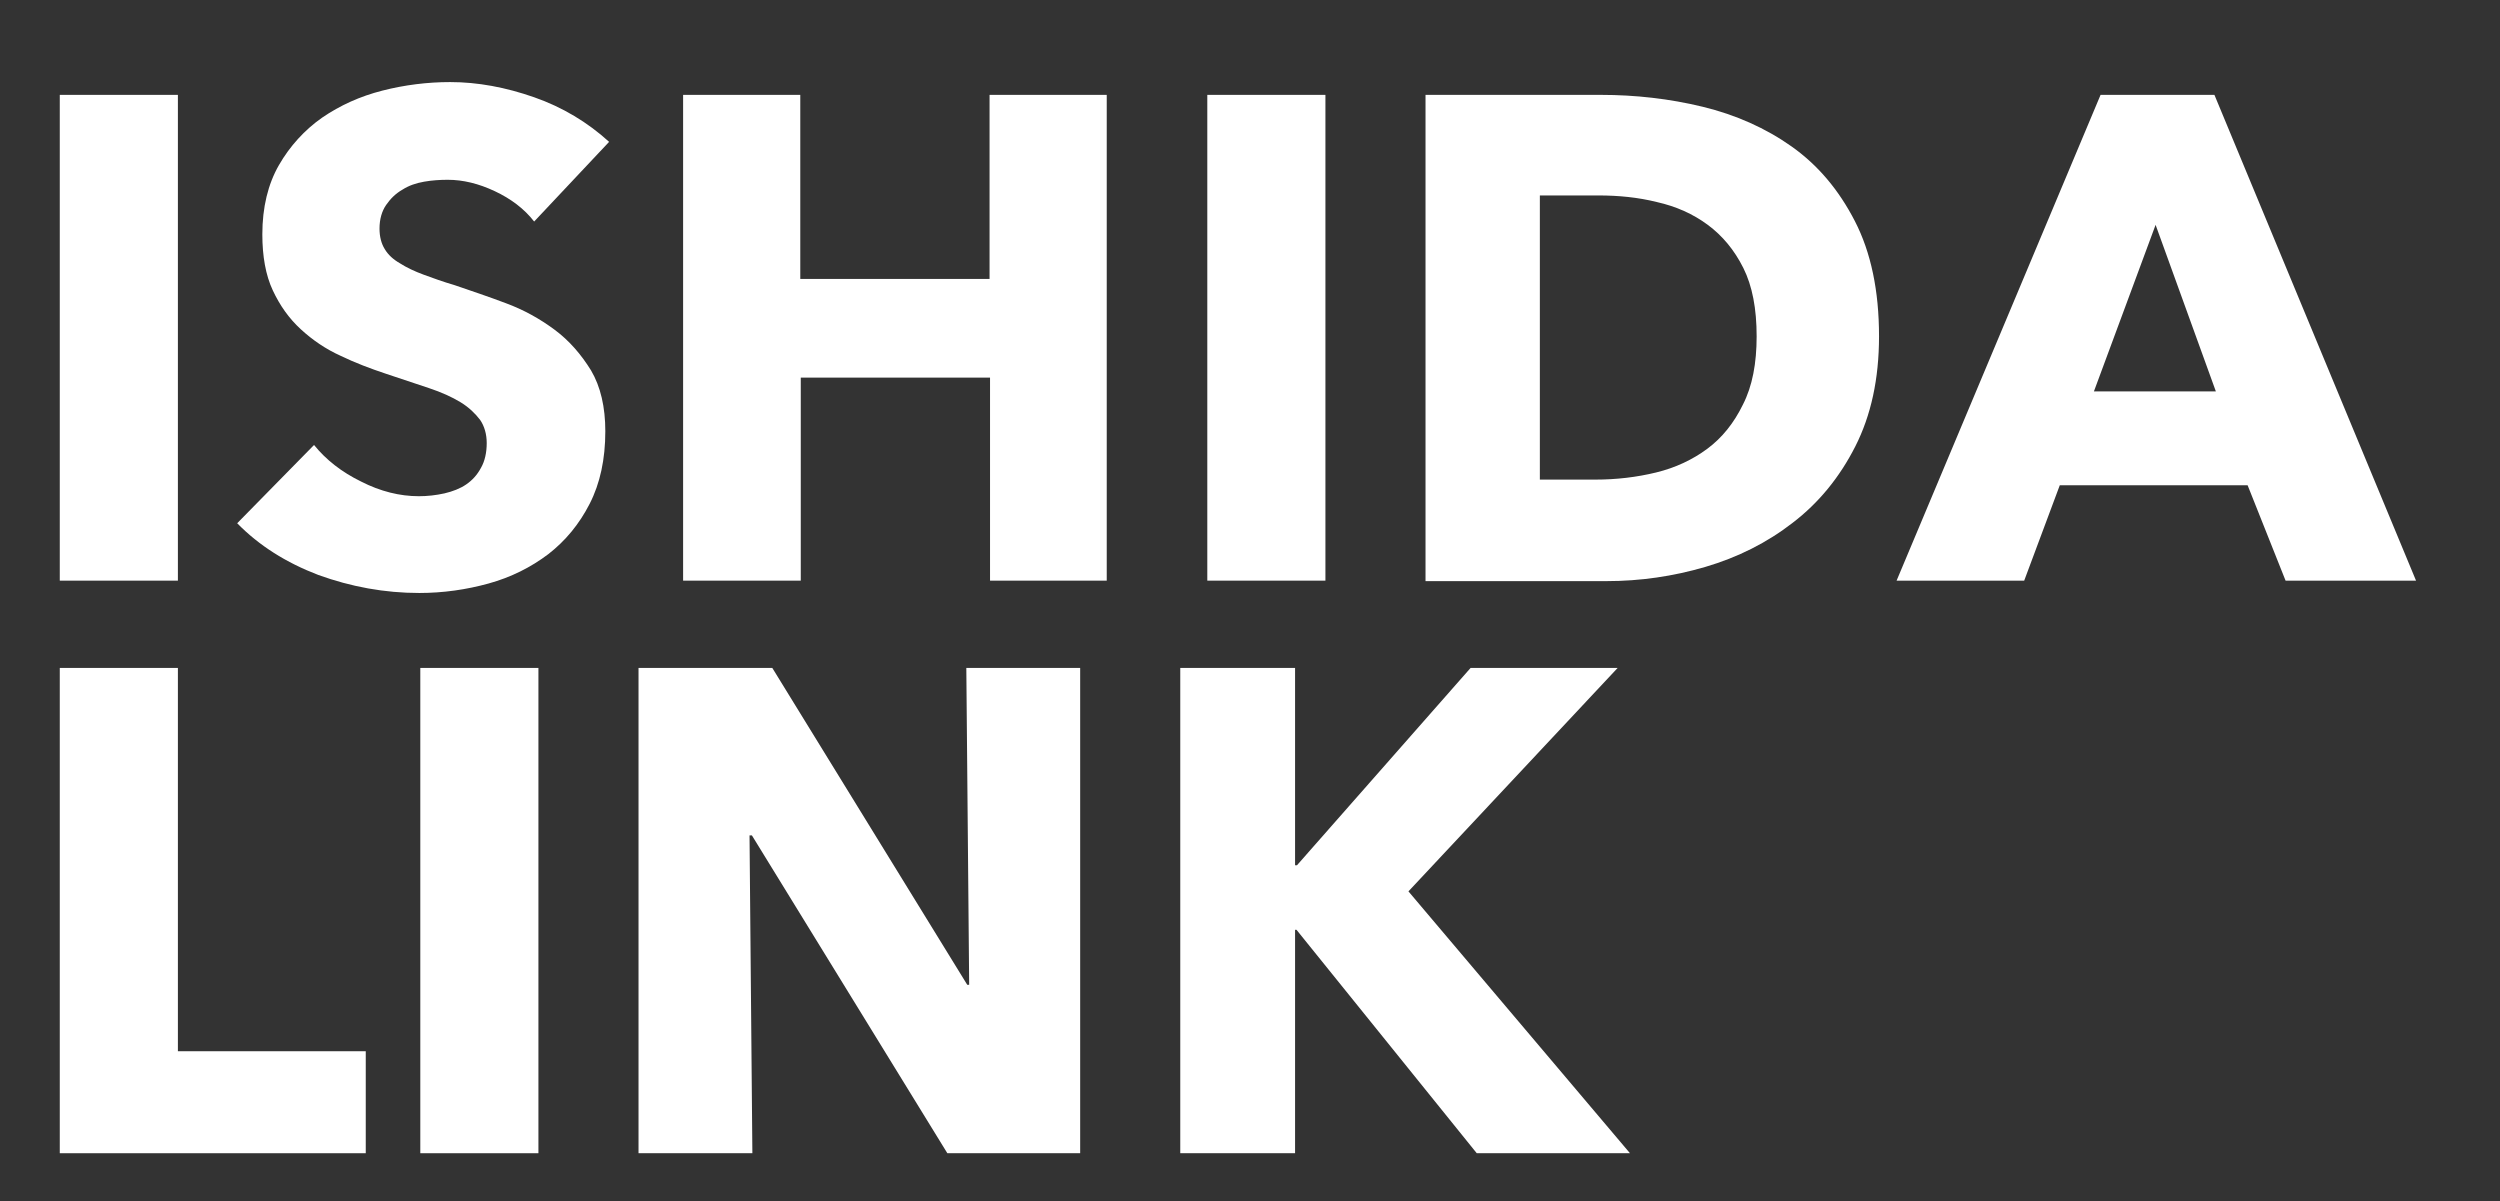 <?xml version="1.0" encoding="utf-8"?>
<!-- Generator: Adobe Illustrator 21.1.0, SVG Export Plug-In . SVG Version: 6.00 Build 0)  -->
<svg version="1.1" id="レイヤー_1" xmlns="http://www.w3.org/2000/svg" xmlns:xlink="http://www.w3.org/1999/xlink" x="0px"
	 y="0px" viewBox="0 0 527 253.2" style="enable-background:new 0 0 527 253.2;" xml:space="preserve">
<rect x="0" y="0" width="527" height="253.2" fill="#333333" stroke="none"/>
<style type="text/css">
	.st0{fill:#FFFFFF;}
</style>
<g>
	<path class="st0" d="M12.6,122.4V20h24.9v102.4H12.6z"/>
	<path class="st0" d="M112.6,46.7c-2.1-2.7-4.9-4.8-8.3-6.4s-6.7-2.4-9.9-2.4c-1.6,0-3.3,0.1-5,0.4s-3.2,0.8-4.6,1.7
		c-1.4,0.8-2.5,1.9-3.4,3.2c-0.9,1.3-1.4,3-1.4,5c0,1.7,0.4,3.2,1.1,4.3c0.7,1.2,1.8,2.2,3.2,3c1.4,0.9,3.1,1.7,5,2.4
		c1.9,0.7,4.1,1.5,6.5,2.2c3.5,1.2,7.1,2.4,10.8,3.8c3.8,1.4,7.2,3.3,10.3,5.6c3.1,2.3,5.6,5.2,7.7,8.6c2,3.4,3,7.7,3,12.8
		c0,5.9-1.1,11-3.3,15.3c-2.2,4.3-5.1,7.8-8.7,10.6c-3.7,2.8-7.9,4.9-12.6,6.2s-9.6,2-14.6,2c-7.3,0-14.4-1.3-21.3-3.8
		c-6.8-2.6-12.5-6.2-17.1-10.9l16.2-16.5c2.5,3.1,5.8,5.7,9.9,7.7c4.1,2.1,8.2,3.1,12.2,3.1c1.8,0,3.6-0.2,5.4-0.6
		c1.7-0.4,3.3-1,4.6-1.9c1.3-0.9,2.3-2,3.1-3.5c0.8-1.4,1.2-3.2,1.2-5.2c0-1.9-0.5-3.6-1.4-4.9c-1-1.3-2.3-2.6-4.1-3.7
		c-1.8-1.1-4-2.1-6.7-3s-5.7-1.9-9-3s-6.5-2.3-9.6-3.8c-3.1-1.4-5.9-3.3-8.4-5.6c-2.5-2.3-4.4-5-5.9-8.2s-2.2-7.2-2.2-11.8
		c0-5.7,1.2-10.6,3.5-14.6s5.4-7.4,9.1-10c3.8-2.6,8-4.5,12.7-5.7s9.5-1.8,14.3-1.8c5.8,0,11.7,1.1,17.7,3.2s11.3,5.3,15.8,9.4
		L112.6,46.7z"/>
	<path class="st0" d="M208.7,122.4V79.6h-39.9v42.8H144V20h24.7v38.8h39.9V20h24.7v102.4H208.7z"/>
	<path class="st0" d="M254.5,122.4V20h24.9v102.4H254.5z"/>
	<path class="st0" d="M396.1,70.9c0,9-1.7,16.7-5,23.2s-7.7,11.9-13.2,16.1c-5.4,4.2-11.6,7.3-18.4,9.3s-13.8,3-20.8,3h-38.2V20h37
		c7.2,0,14.4,0.8,21.4,2.5s13.3,4.5,18.8,8.4s9.9,9.1,13.3,15.7C394.4,53.2,396.1,61.3,396.1,70.9z M370.3,70.9
		c0-5.8-0.9-10.6-2.8-14.4s-4.4-6.8-7.5-9.1c-3.1-2.3-6.7-3.9-10.7-4.8c-4-1-8.1-1.4-12.4-1.4h-12.3v59.9h11.7
		c4.4,0,8.7-0.5,12.8-1.5c4.1-1,7.7-2.7,10.8-5c3.1-2.3,5.6-5.4,7.5-9.3C369.4,81.4,370.3,76.6,370.3,70.9z"/>
	<path class="st0" d="M481.8,122.4l-8-20.1h-39.6l-7.5,20.1h-26.9l43-102.4h24l42.5,102.4H481.8z M454.4,47.4l-13,35.1h25.7
		L454.4,47.4z"/>
	<path class="st0" d="M12.6,243.1V140.8h24.9v80.8h39.6v21.5H12.6z"/>
	<path class="st0" d="M88.6,243.1V140.8h24.9v102.3H88.6z"/>
	<path class="st0" d="M199.7,243.1l-41.2-67H158l0.6,67h-24V140.8h28.2l41.1,66.8h0.4l-0.6-66.8h24v102.3H199.7z"/>
	<path class="st0" d="M311.3,243.1l-38-47.1H273v47.1h-24.2V140.8H273v41.6h0.4l36.6-41.6h31l-44.1,47.1l46.7,55.2H311.3z"/>
</g>
</svg>
